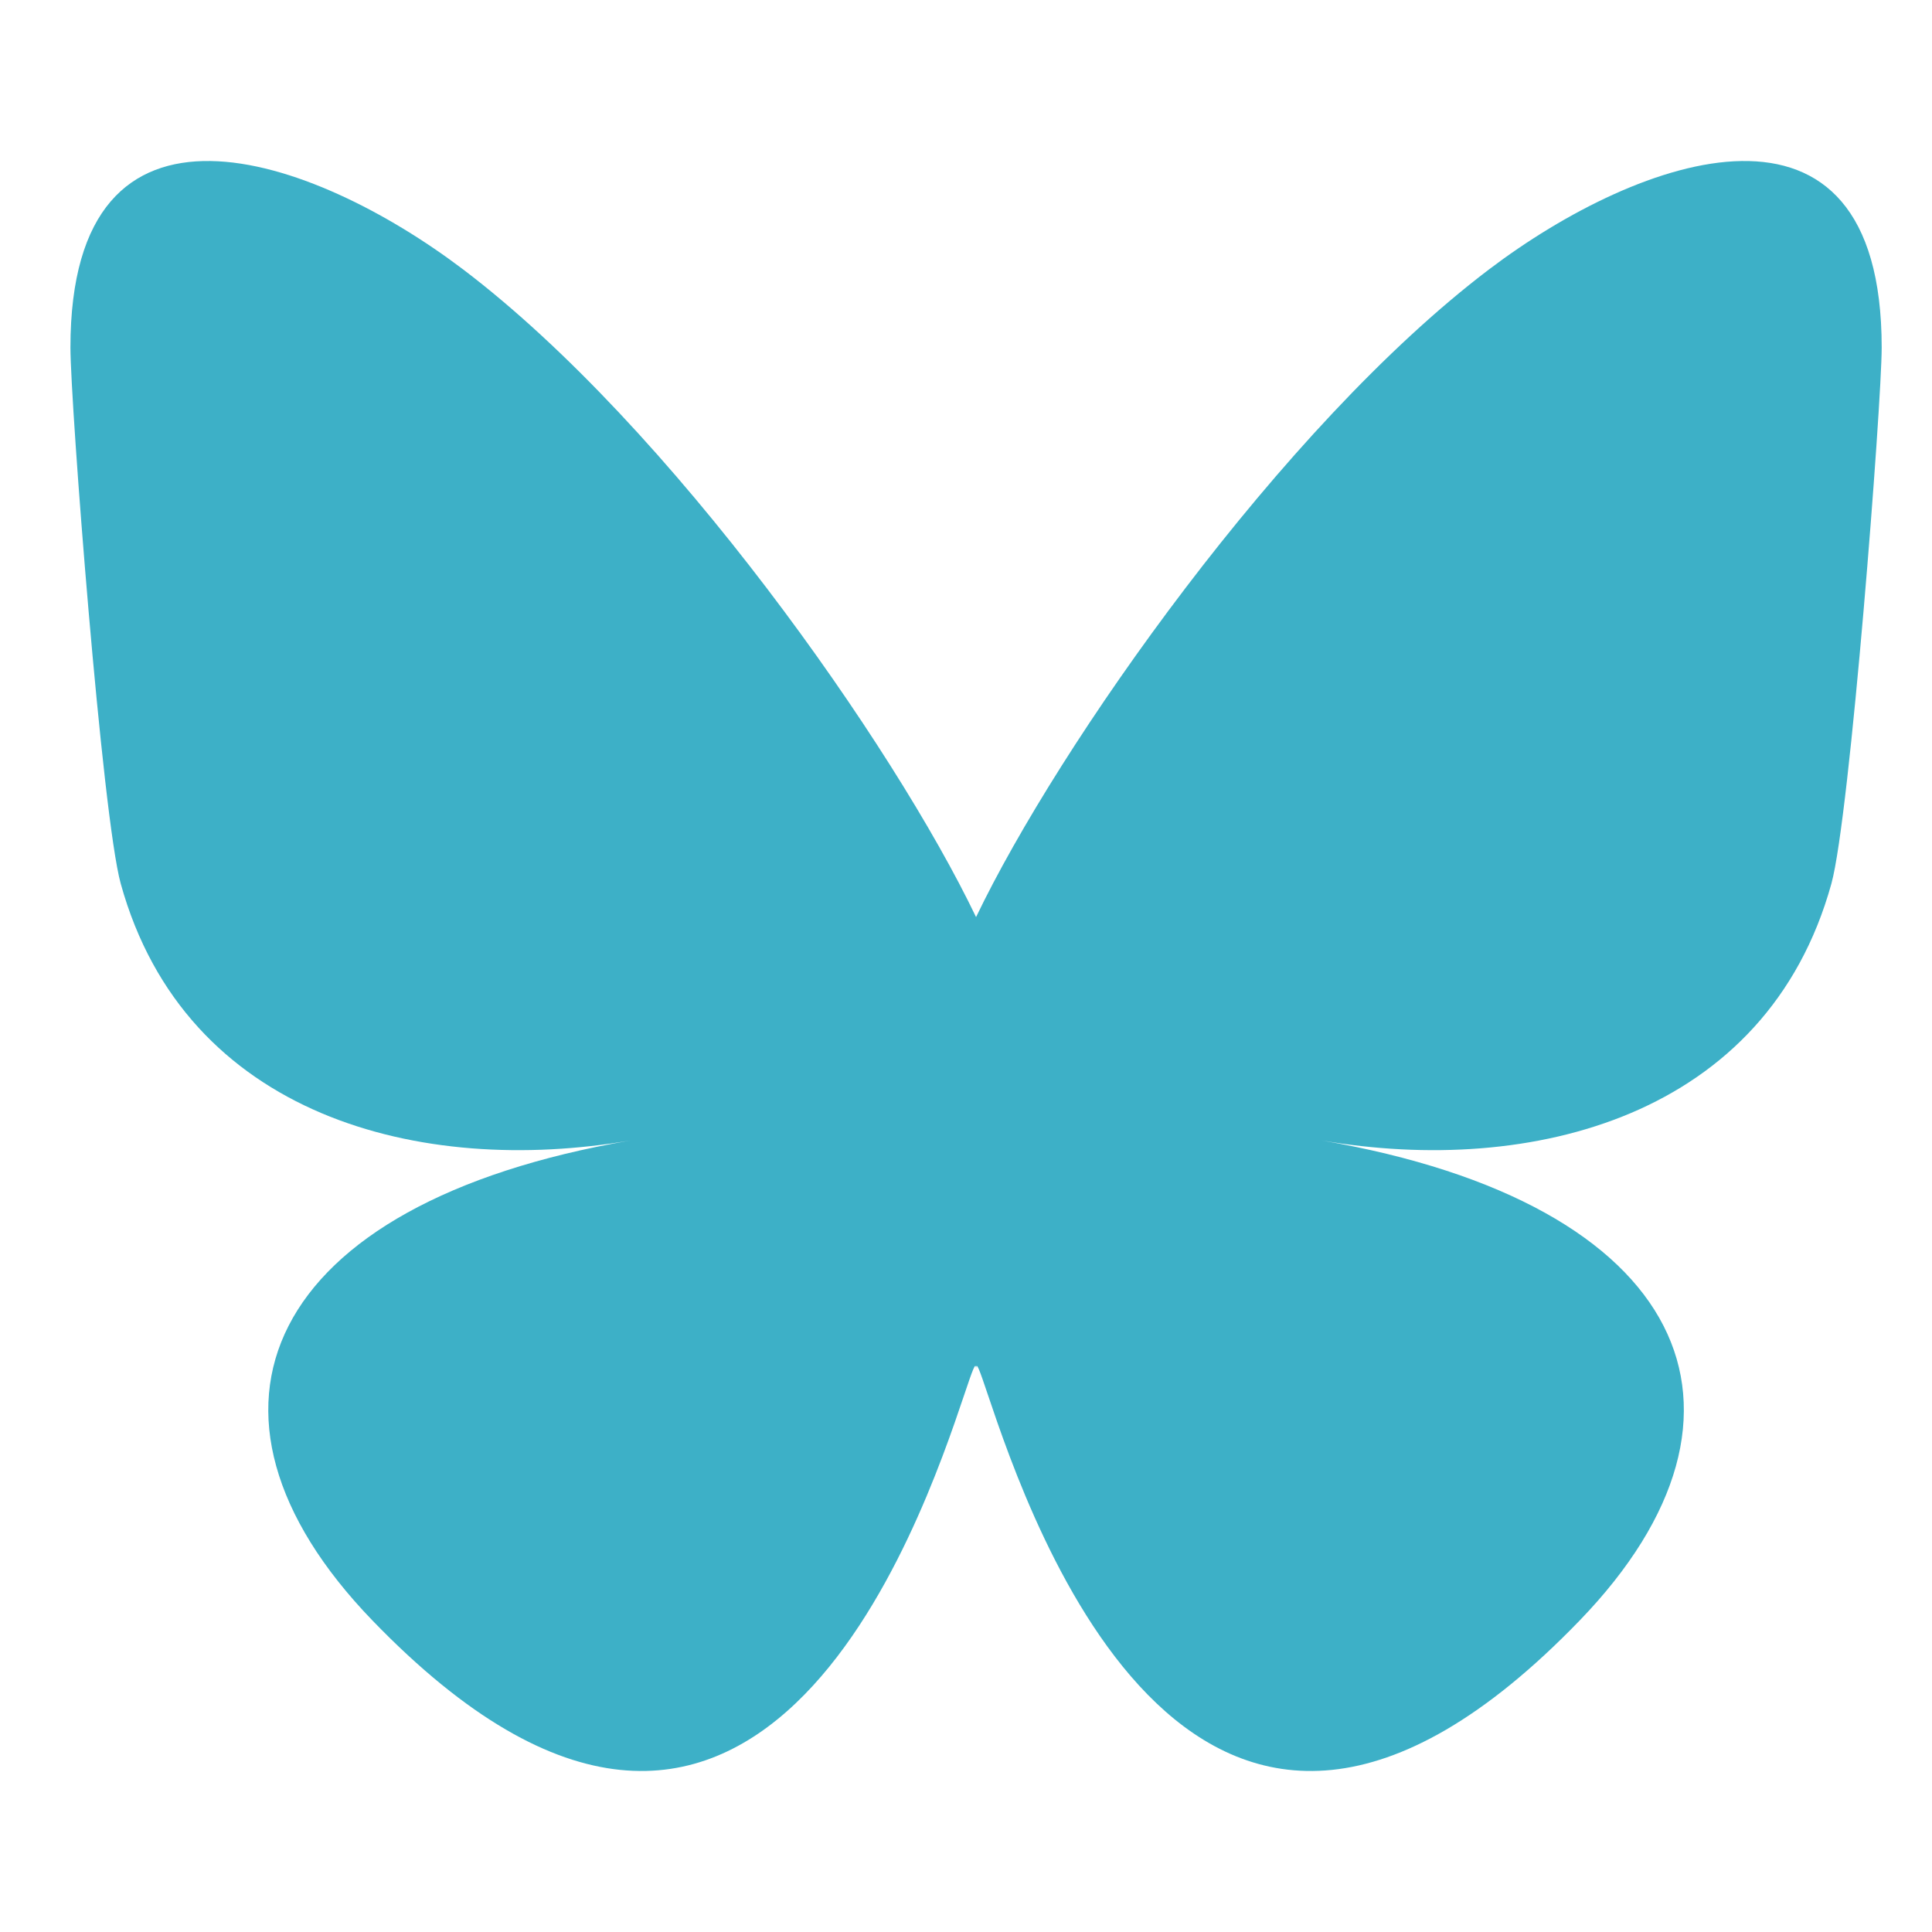 <svg width="48" height="48" viewBox="0 0 48 48" fill="none" xmlns="http://www.w3.org/2000/svg">
<path d="M11.504 6.692C16.663 10.603 22.213 18.531 24.25 22.785C26.288 18.531 31.837 10.603 36.996 6.692C40.718 3.871 46.75 1.688 46.75 8.635C46.75 10.022 45.962 20.289 45.5 21.956C43.894 27.751 38.041 29.229 32.834 28.334C41.935 29.898 44.25 35.077 39.25 40.257C29.755 50.094 25.602 37.789 24.538 34.636C24.343 34.058 24.251 33.787 24.25 34.017C24.249 33.787 24.157 34.058 23.962 34.636C22.898 37.789 18.746 50.094 9.25 40.257C4.25 35.077 6.565 29.897 15.666 28.334C10.459 29.229 4.606 27.751 3 21.956C2.538 20.289 1.75 10.022 1.75 8.635C1.75 1.688 7.782 3.871 11.504 6.692H11.504Z" fill="#3DB0C7"/>
</svg>
